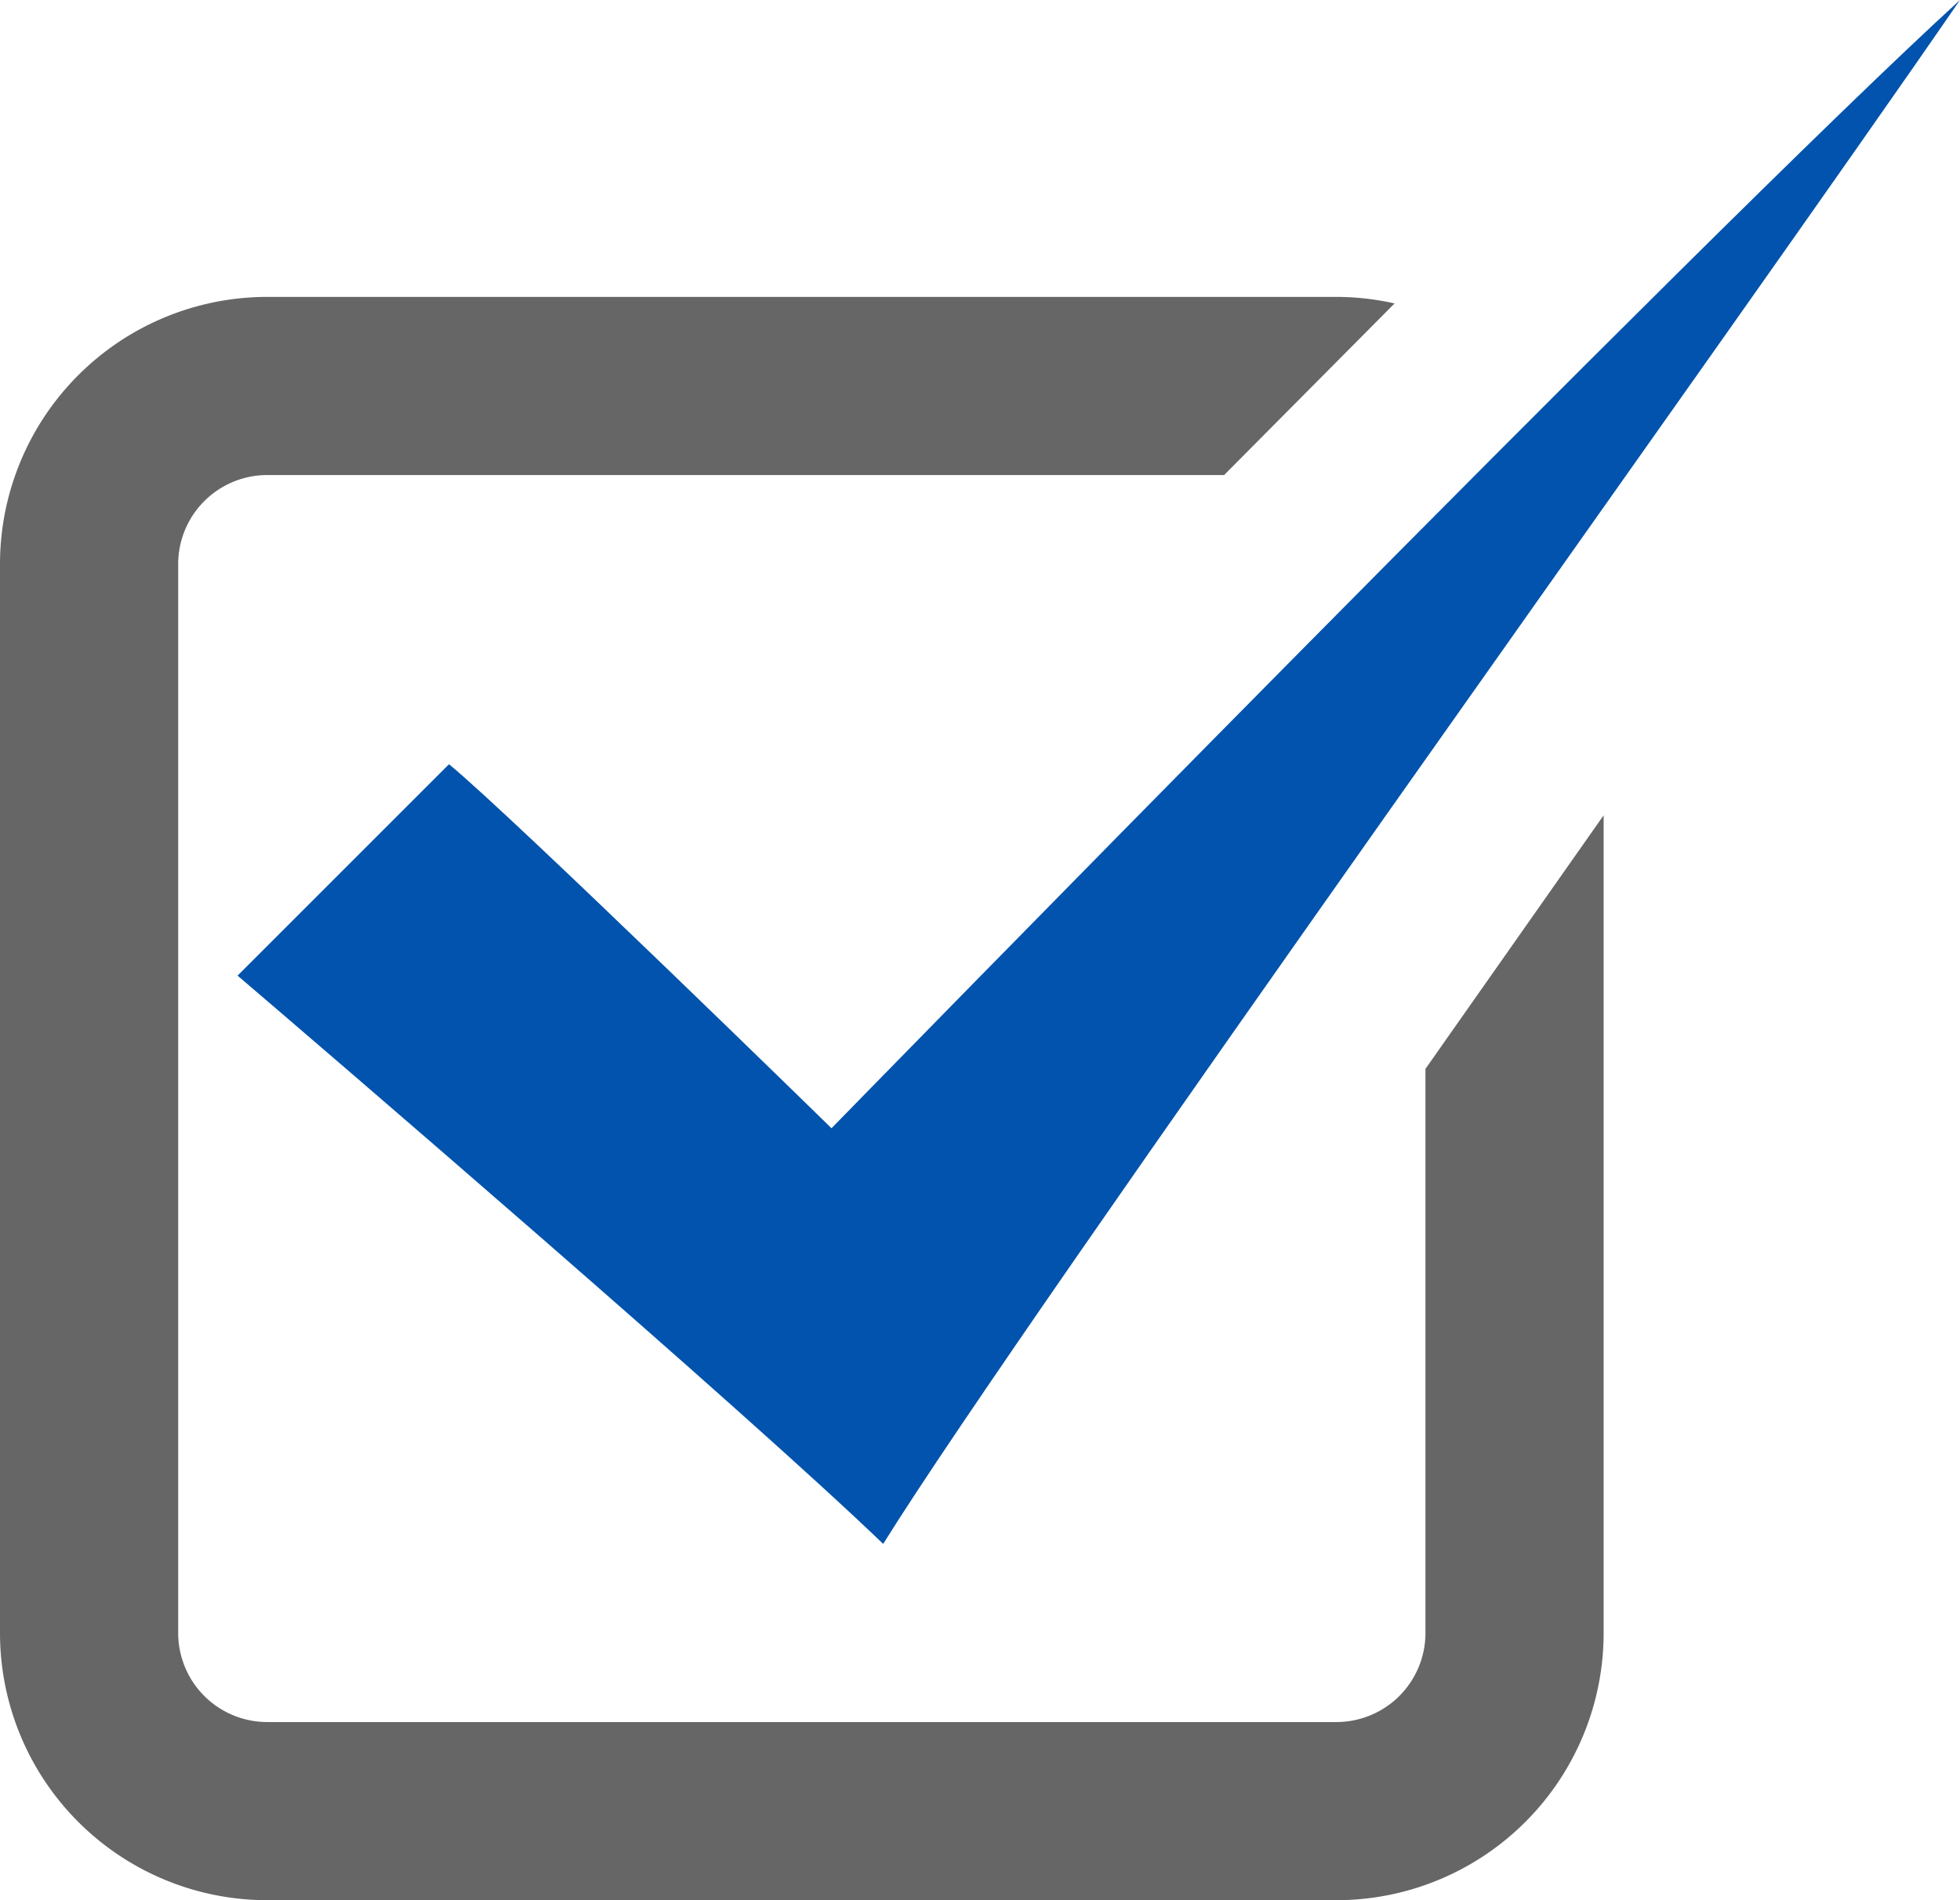 <svg id="レイヤー_1" data-name="レイヤー 1" xmlns="http://www.w3.org/2000/svg" width="33" height="32" viewBox="0 0 33 32"><title>ico_check02</title><path d="M4,16.43c1.51,1.29,8.51,7.3,10.87,9.57C17.25,22.17,29.28,5.41,33,0,28.75,3.88,14,19,14,19s-5.37-5.25-6.44-6.13Z" fill="#0153ad"/><path d="M24,18V27.5A1.5,1.5,0,0,1,22.5,29H4.5A1.5,1.5,0,0,1,3,27.5V9.5A1.5,1.5,0,0,1,4.5,8H20.61l2.87-2.89a4.48,4.48,0,0,0-1-.11H4.5A4.5,4.5,0,0,0,0,9.5v18A4.5,4.5,0,0,0,4.5,32h18A4.5,4.5,0,0,0,27,27.5V13.73Z" fill="#666"/></svg>
